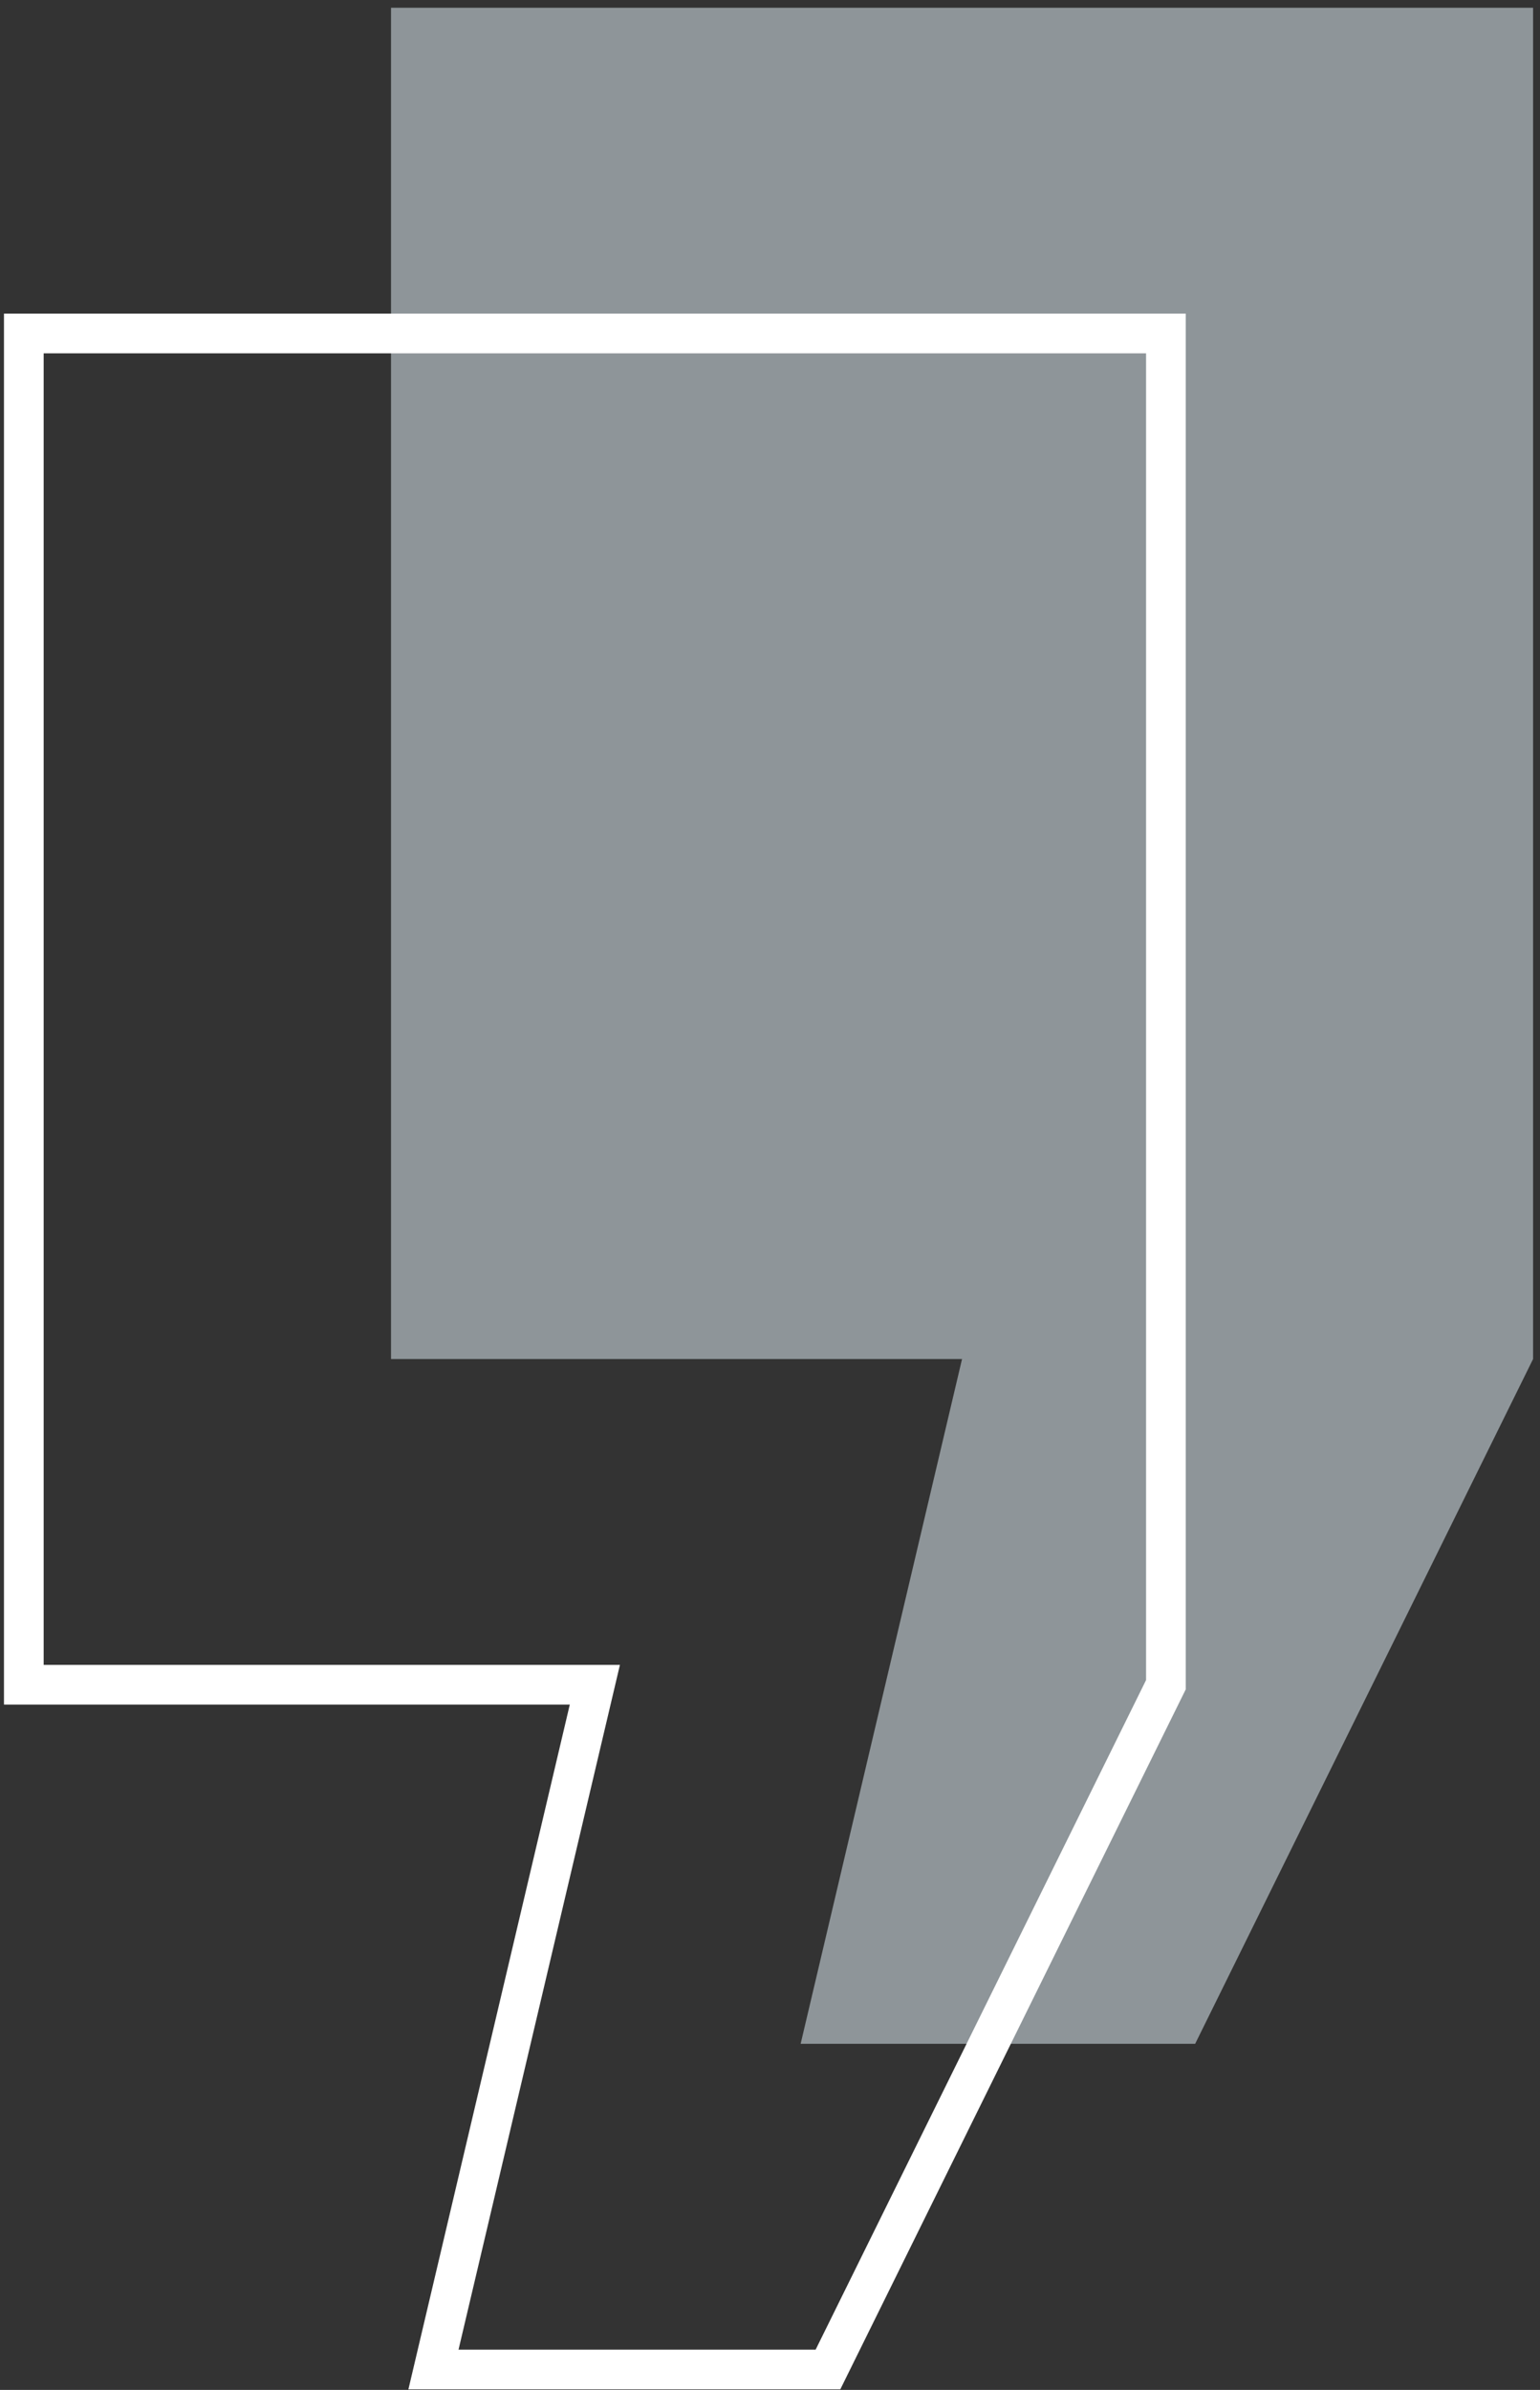 <svg xmlns="http://www.w3.org/2000/svg" width="194" height="301" viewBox="0 0 194 301">
    <rect x="0" y="0" width="194" height="301" fill="#333333" stroke="none"/>
    <g fill="none" fill-rule="evenodd">
        <g>
            <g>
                <g>
                    <path fill="#EBF8FF" d="M46.256 0.979L46.256 171.163 118.193 171.163 97.861 257.407 147.559 257.407 190.129 171.163 190.129 0.979z" opacity=".5" transform="translate(-219 -2566) translate(140 2525) translate(82 41)"/>
                    <path stroke="#FFF" stroke-width="5" d="M0 42L0 212.184 71.937 212.184 51.605 298.428 101.303 298.428 143.874 212.184 143.874 42z" transform="translate(-219 -2566) translate(140 2525) translate(82 41)"/>
                </g>
            </g>
        </g>
    </g>
</svg>
